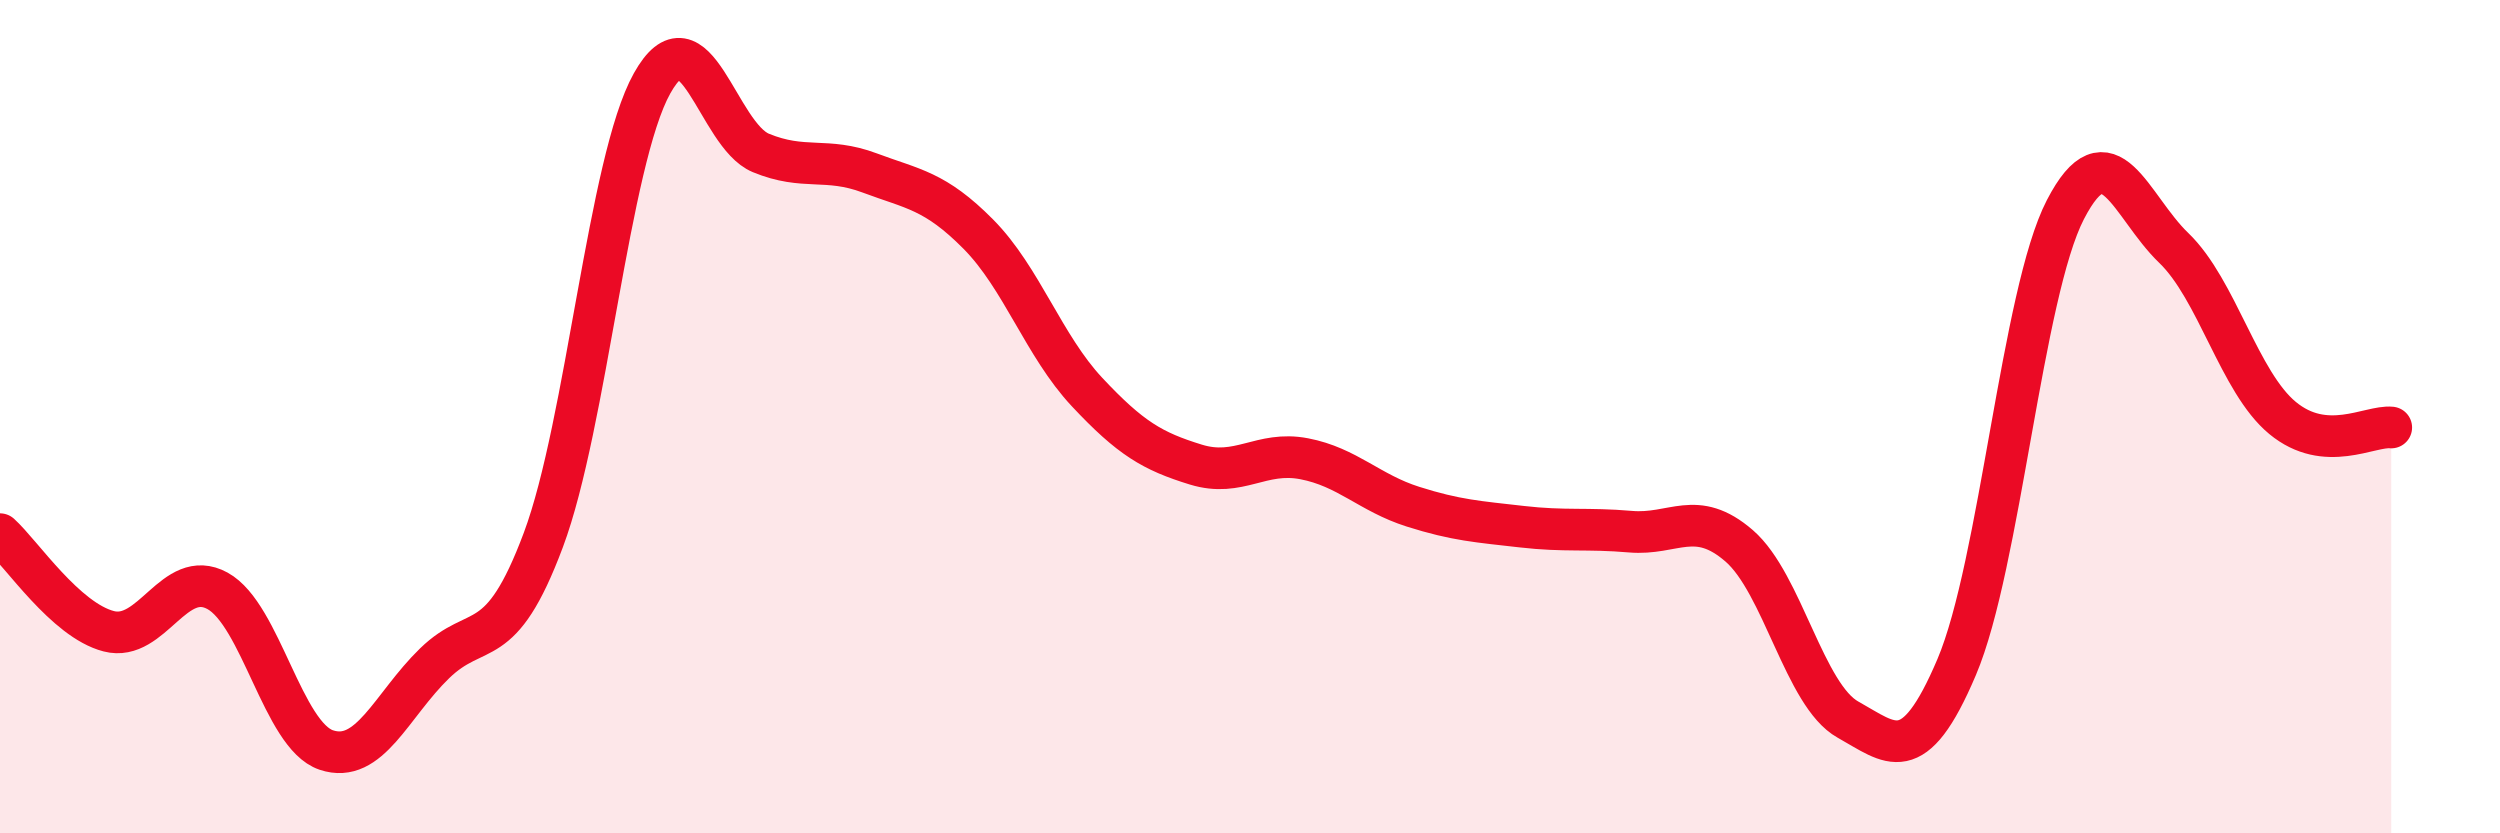 
    <svg width="60" height="20" viewBox="0 0 60 20" xmlns="http://www.w3.org/2000/svg">
      <path
        d="M 0,12.82 C 0.52,13.29 1.57,14.88 2.61,15.15 C 3.65,15.42 4.18,13.61 5.22,14.18 C 6.26,14.75 6.79,17.65 7.83,18 C 8.87,18.35 9.39,16.93 10.43,15.92 C 11.47,14.91 12,15.74 13.04,12.96 C 14.08,10.18 14.61,3.86 15.65,2 C 16.69,0.14 17.22,3.24 18.26,3.67 C 19.3,4.1 19.83,3.76 20.87,4.15 C 21.91,4.54 22.44,4.57 23.48,5.62 C 24.52,6.67 25.05,8.3 26.09,9.41 C 27.13,10.52 27.66,10.83 28.7,11.15 C 29.74,11.47 30.26,10.81 31.3,11.01 C 32.34,11.21 32.87,11.83 33.91,12.16 C 34.95,12.49 35.48,12.52 36.52,12.64 C 37.56,12.76 38.09,12.67 39.13,12.76 C 40.17,12.85 40.7,12.2 41.74,13.1 C 42.78,14 43.31,16.69 44.35,17.27 C 45.39,17.85 45.92,18.46 46.96,16.01 C 48,13.56 48.53,7.04 49.57,5.03 C 50.61,3.02 51.13,4.95 52.17,5.95 C 53.21,6.95 53.74,9.17 54.78,10.03 C 55.82,10.89 56.87,10.21 57.39,10.26L57.39 20L0 20Z"
        fill="#EB0A25"
        opacity="0.1"
        stroke-linecap="round"
        stroke-linejoin="round"
      />
      <path
        d="M 0,12.82 C 0.52,13.29 1.57,14.88 2.61,15.15 C 3.65,15.42 4.18,13.61 5.22,14.18 C 6.26,14.75 6.79,17.65 7.83,18 C 8.87,18.35 9.39,16.93 10.43,15.92 C 11.47,14.91 12,15.74 13.04,12.96 C 14.08,10.18 14.61,3.86 15.65,2 C 16.69,0.14 17.22,3.24 18.26,3.67 C 19.3,4.1 19.83,3.76 20.87,4.15 C 21.91,4.54 22.44,4.57 23.48,5.62 C 24.52,6.67 25.05,8.3 26.09,9.41 C 27.13,10.52 27.66,10.83 28.7,11.15 C 29.74,11.47 30.26,10.81 31.3,11.01 C 32.34,11.21 32.87,11.83 33.91,12.16 C 34.95,12.49 35.48,12.52 36.52,12.64 C 37.56,12.76 38.09,12.67 39.13,12.76 C 40.17,12.85 40.7,12.2 41.74,13.1 C 42.78,14 43.31,16.69 44.35,17.27 C 45.39,17.85 45.92,18.46 46.96,16.01 C 48,13.56 48.53,7.04 49.57,5.03 C 50.61,3.02 51.13,4.95 52.17,5.95 C 53.21,6.95 53.74,9.17 54.78,10.03 C 55.82,10.89 56.87,10.21 57.39,10.26"
        stroke="#EB0A25"
        stroke-width="1"
        fill="none"
        stroke-linecap="round"
        stroke-linejoin="round"
      />
    </svg>
  